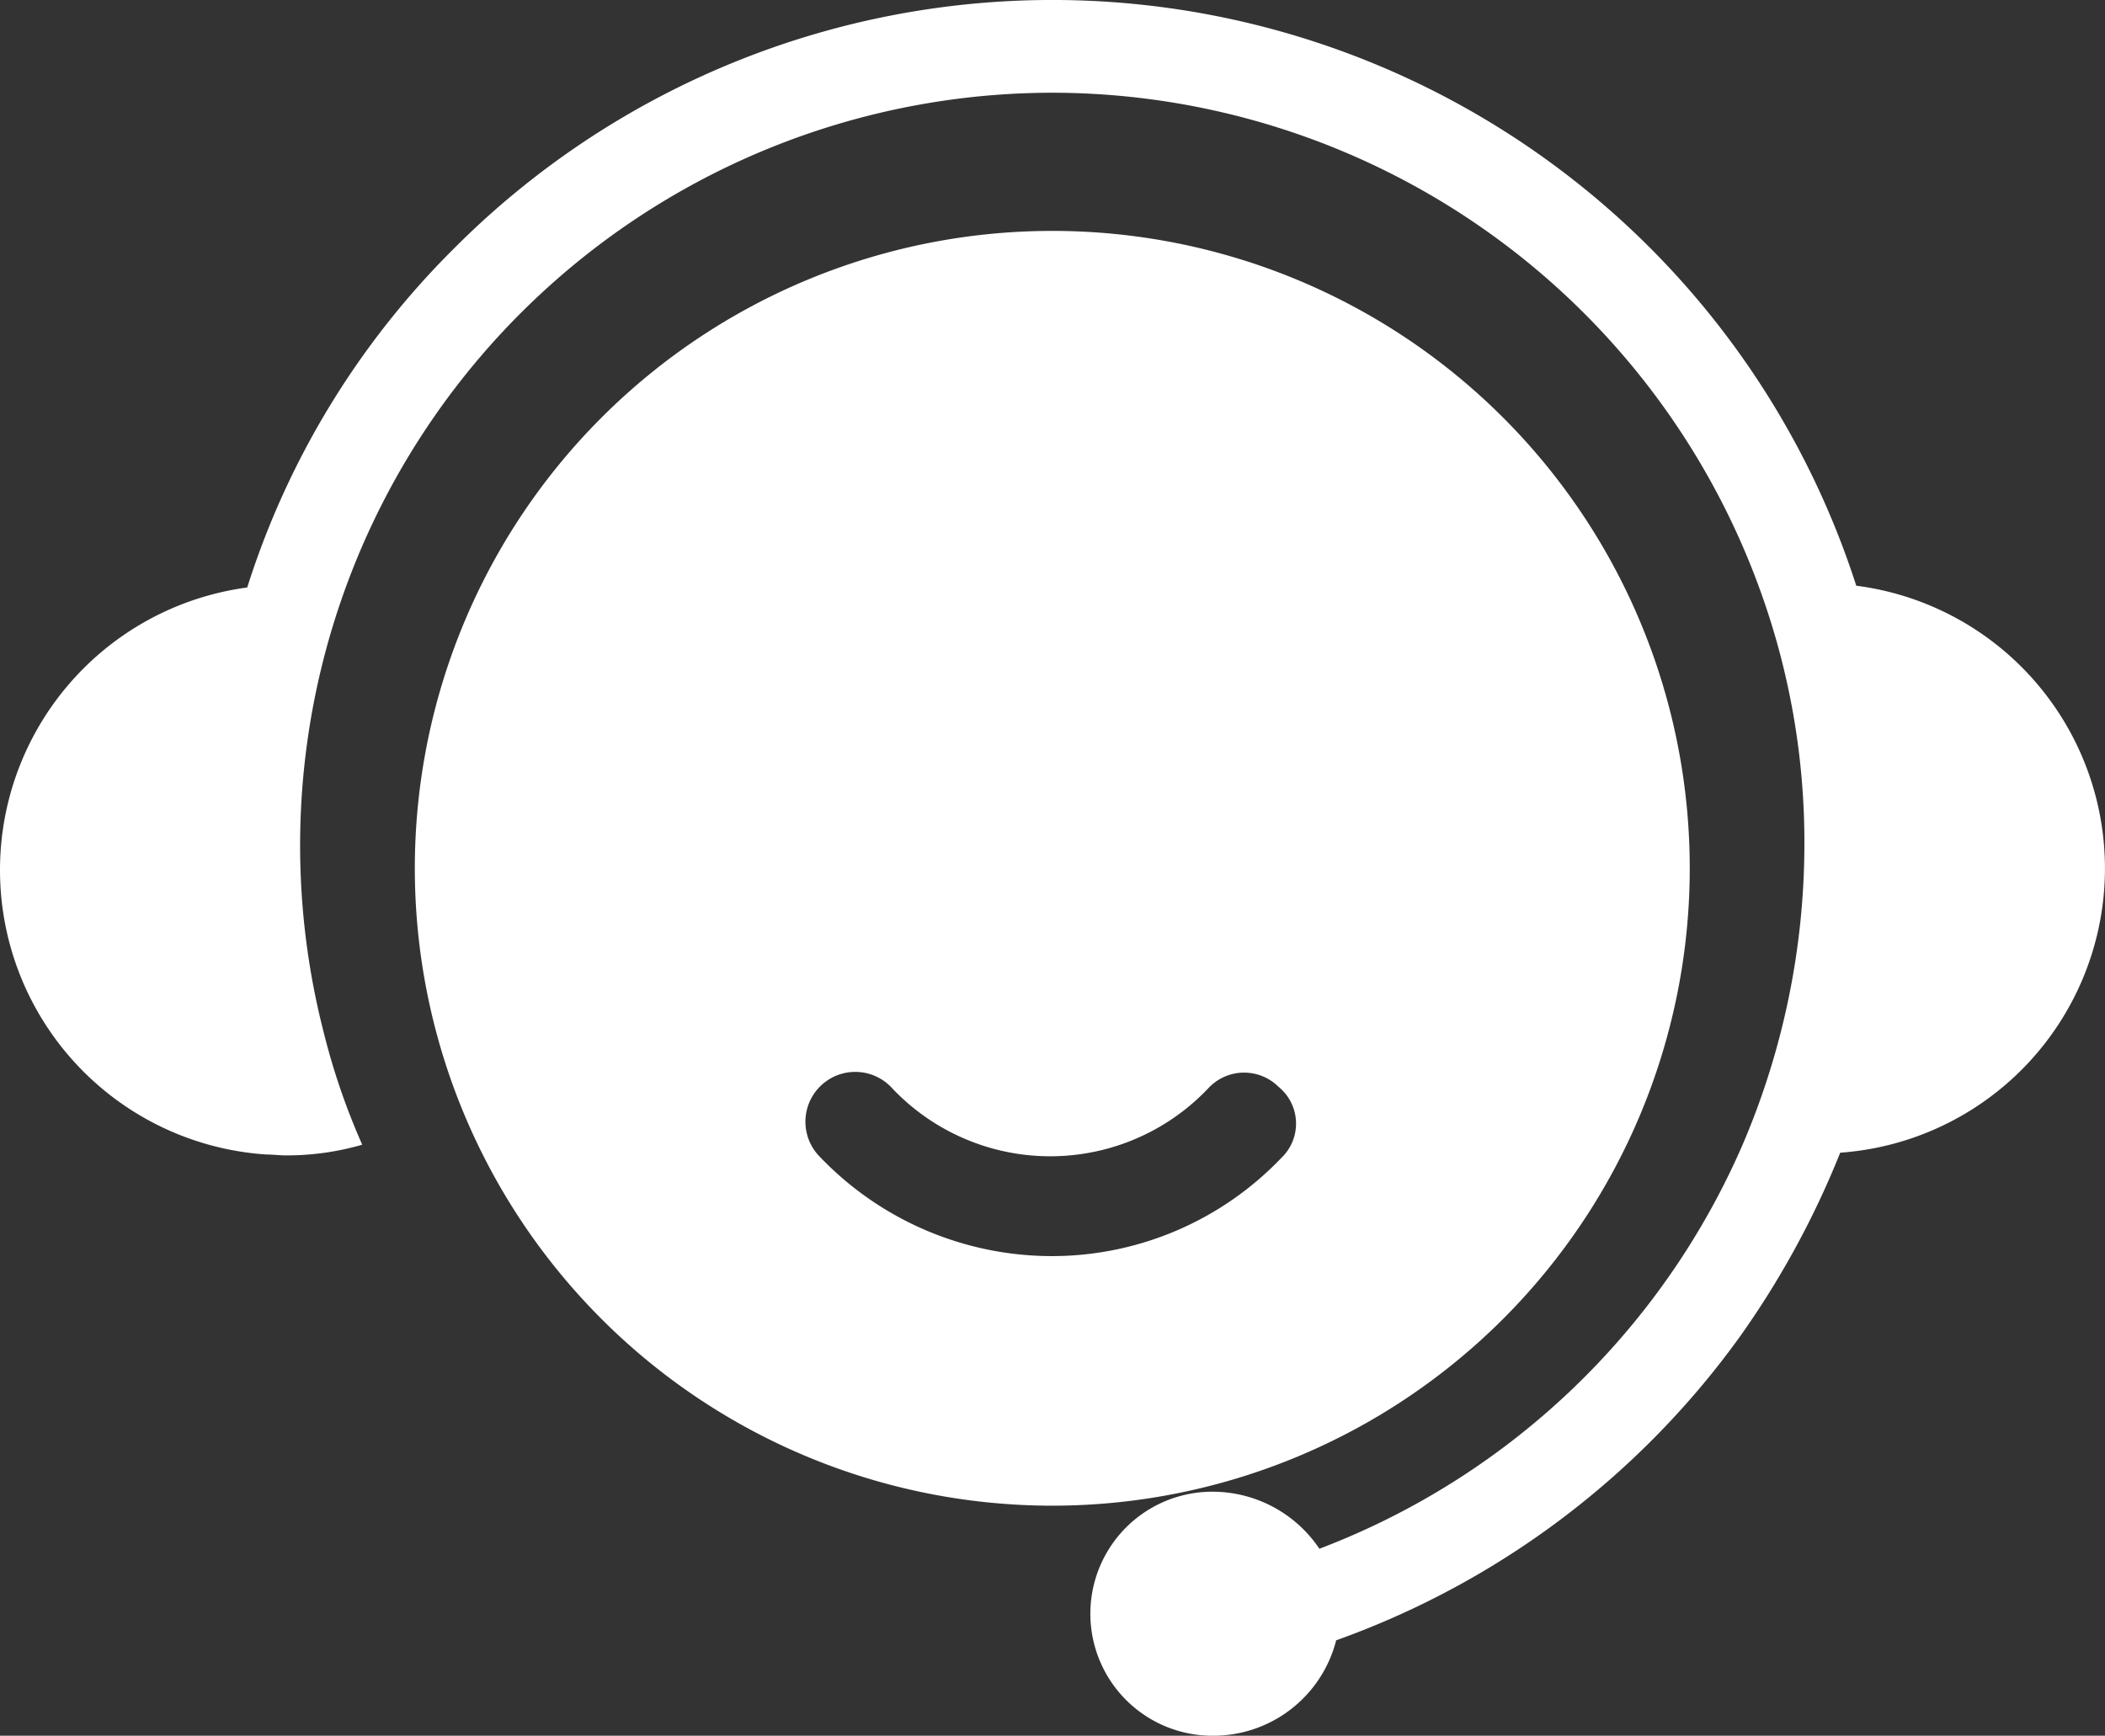 <svg id="Group_74600" data-name="Group 74600" xmlns="http://www.w3.org/2000/svg" width="34.501" height="28.452" viewBox="0 0 34.501 28.452">
  <rect x="0" y="0" width="34.501" height="28.452" fill="#333333" stroke="none"/>
  <path id="Path_111059" data-name="Path 111059" d="M40.424,40.2a13.842,13.842,0,0,0-22.972-5.538,13.628,13.628,0,0,0-3.4,5.568,4.673,4.673,0,0,0,.307,9.294c.1,0,.219.015.321.015a4.427,4.427,0,0,0,1.257-.175,11.227,11.227,0,0,1-.628-1.827A12.339,12.339,0,0,1,27.243,32.12a12.349,12.349,0,0,1,11.6,8.139,12.11,12.11,0,0,1,.731,4.194,12.534,12.534,0,0,1-1.008,4.9,12.343,12.343,0,0,1-6.941,6.634,2.112,2.112,0,0,0-1.754-.935,2,2,0,1,0,0,4A2.078,2.078,0,0,0,31.9,57.488,13.935,13.935,0,0,0,38.51,52.52a14.5,14.5,0,0,0,1.651-3.025,4.672,4.672,0,0,0,.263-9.294Z" transform="translate(-10 -30.6)" fill="#fff"/>
  <path id="Path_111060" data-name="Path 111060" d="M66.948,56.5A10.448,10.448,0,1,0,77.4,66.948,10.446,10.446,0,0,0,66.948,56.5Zm3.77,15.183a5.2,5.2,0,0,1-3.785,1.622,5.262,5.262,0,0,1-3.785-1.622.817.817,0,1,1,1.184-1.125,3.567,3.567,0,0,0,5.173,0,.8.8,0,0,1,1.154-.029A.777.777,0,0,1,70.719,71.683Z" transform="translate(-49.705 -52.715)" fill="#fff"/>
</svg>
